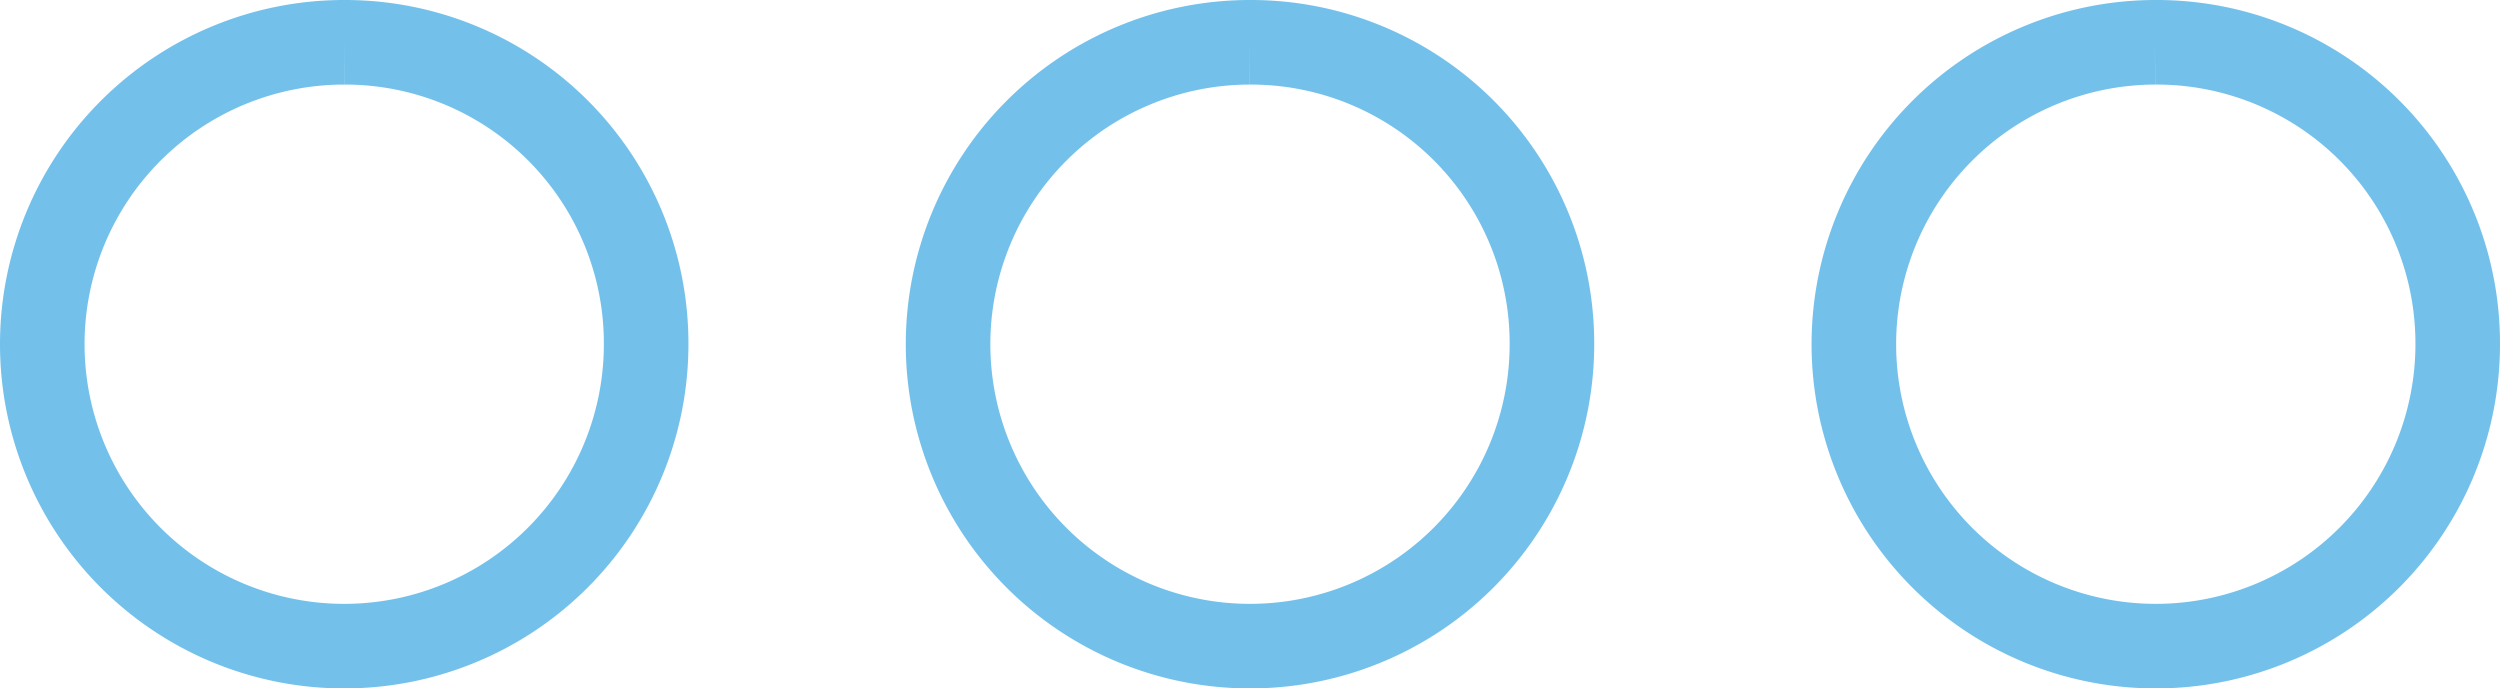<svg id="Layer_1" data-name="Layer 1" xmlns="http://www.w3.org/2000/svg" viewBox="0 0 29.56 8.14"><defs><style>.cls-1{fill:none;stroke:#73c1eb;stroke-miterlimit:10;}</style></defs><title>2</title><g id="_2" data-name="2"><path class="cls-1" d="M41.2,26.93a3.57,3.57,0,1,0,3.58,3.57,3.56,3.56,0,0,0-3.58-3.57" transform="translate(-15.72 -26.43)"/><path class="cls-1" d="M30.49,26.93a3.57,3.57,0,1,0,3.58,3.57,3.56,3.56,0,0,0-3.58-3.57" transform="translate(-15.72 -26.43)"/><path class="cls-1" d="M19.79,26.93a3.57,3.57,0,1,0,3.57,3.57,3.56,3.56,0,0,0-3.57-3.57" transform="translate(-15.72 -26.43)"/></g></svg>